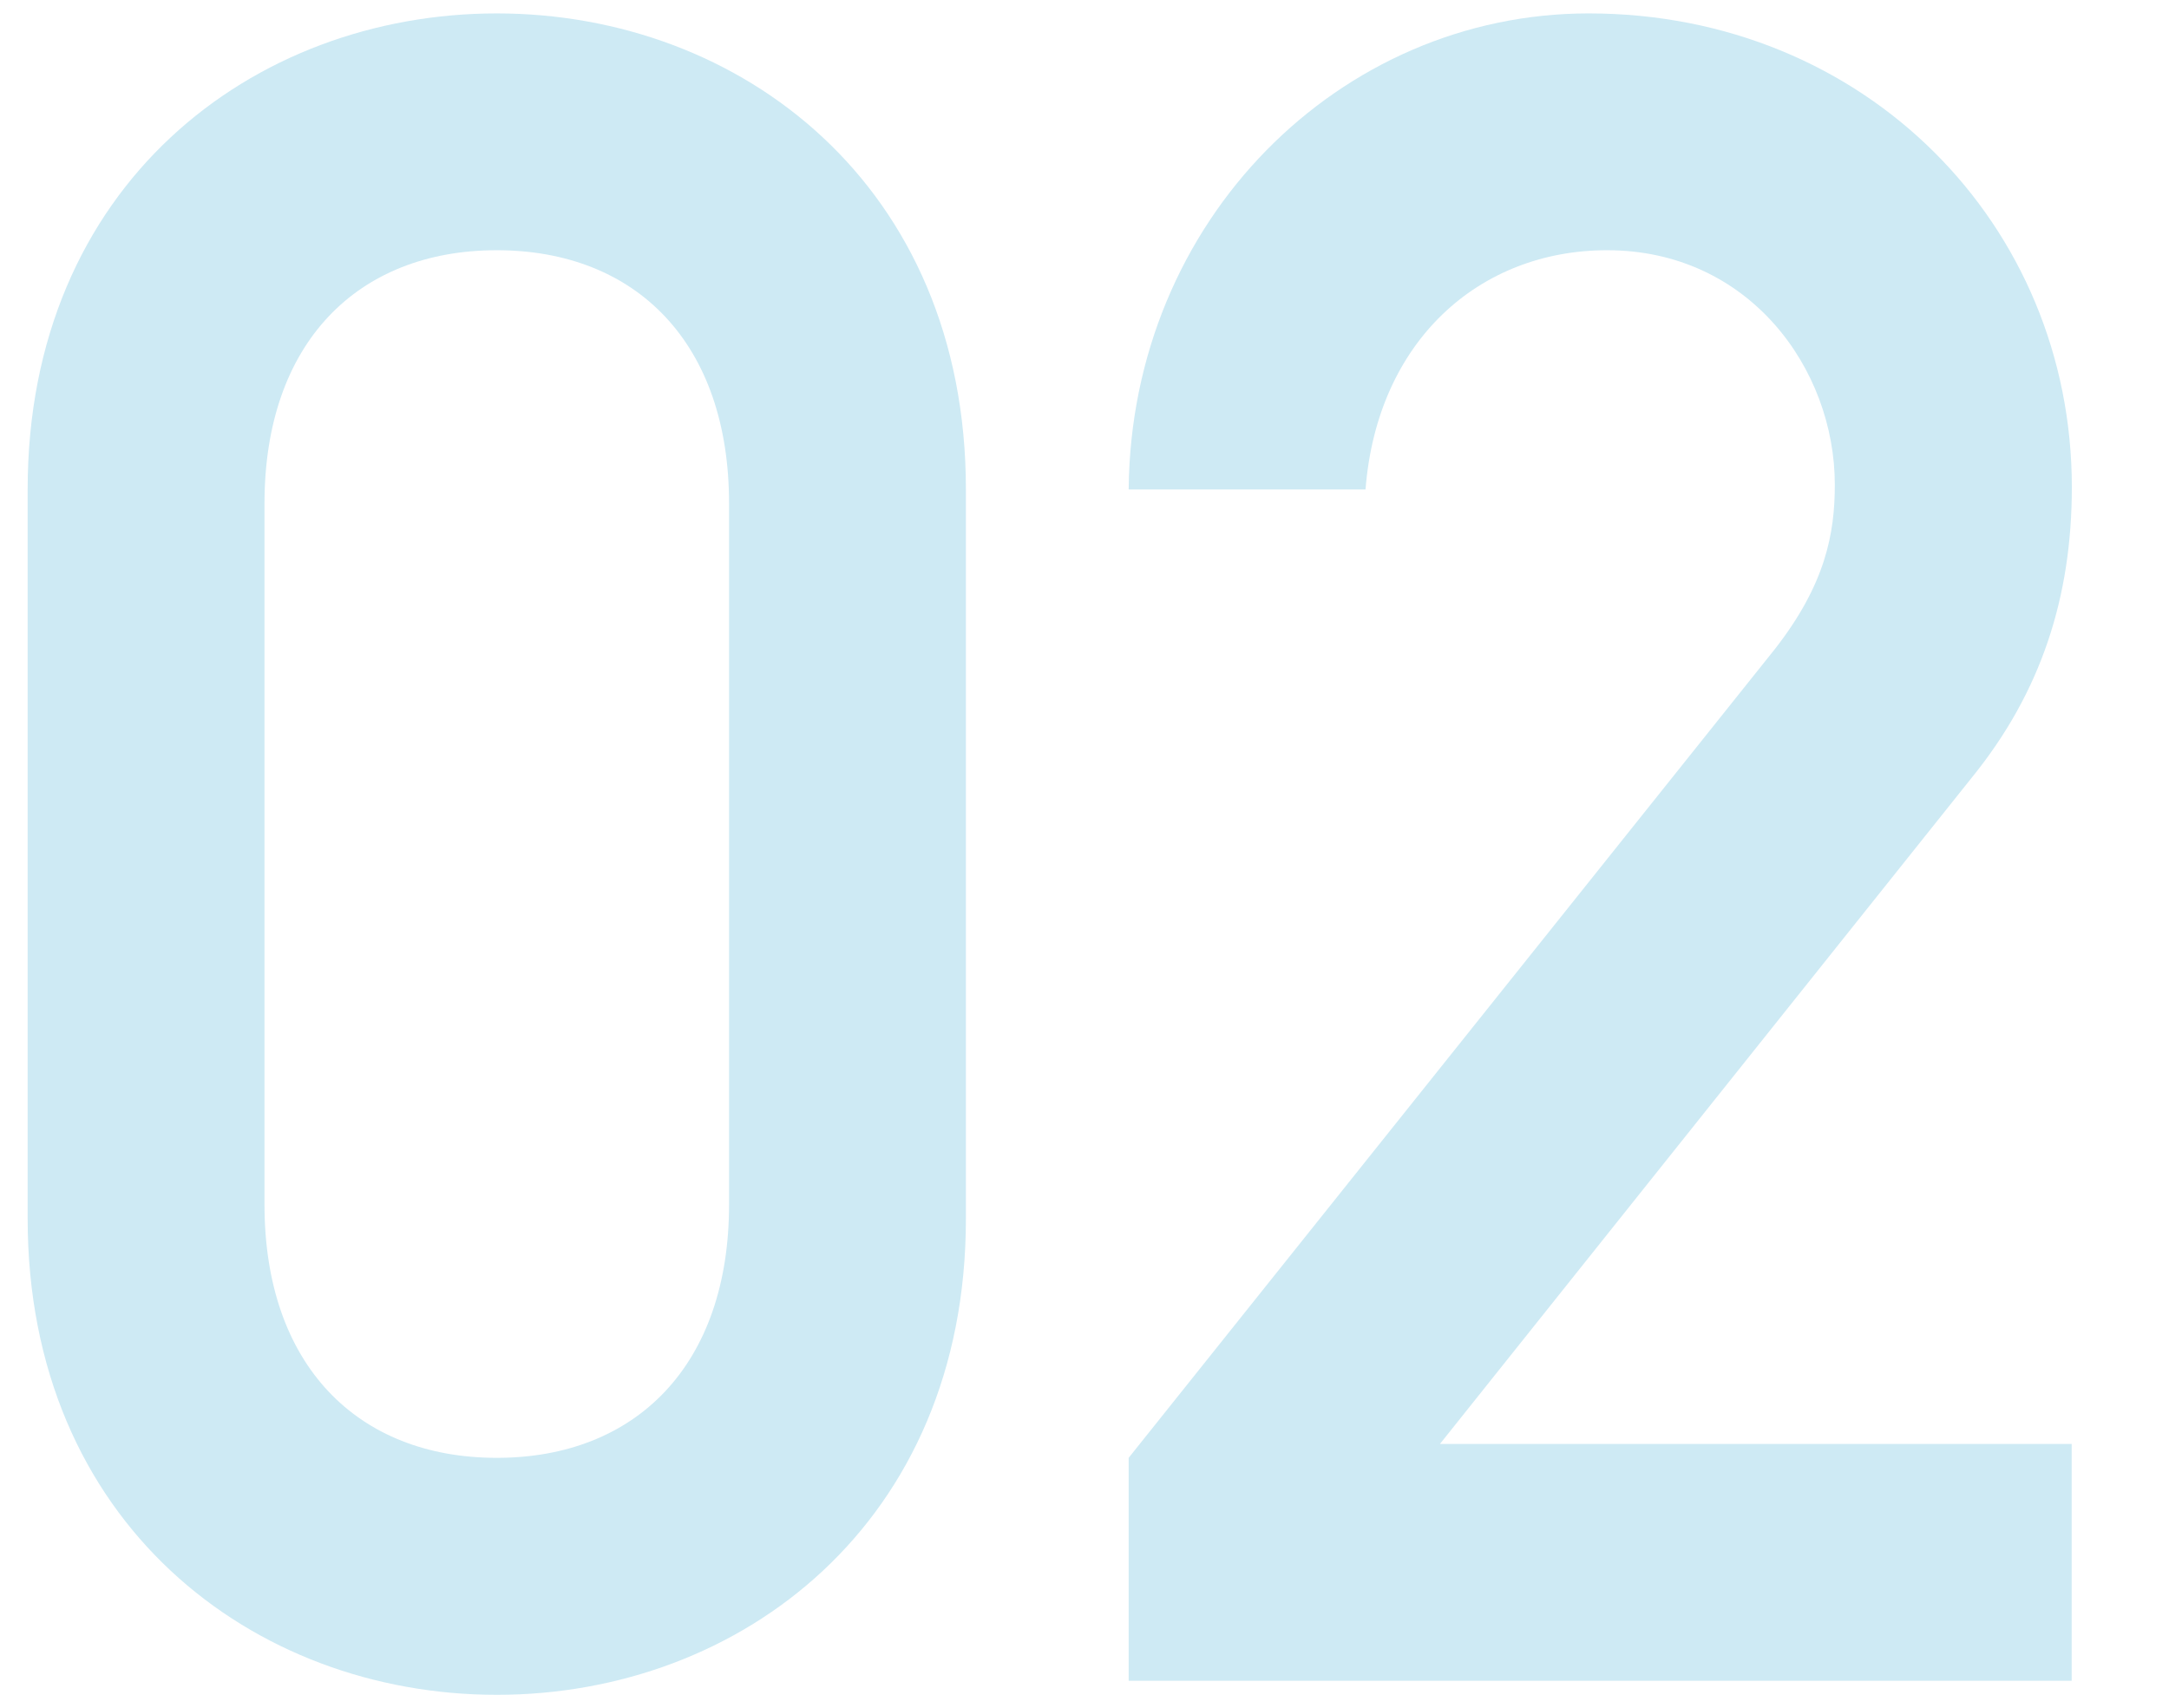 <?xml version="1.0" encoding="UTF-8"?>
<svg id="_レイヤー_2" data-name="レイヤー_2" xmlns="http://www.w3.org/2000/svg" viewBox="0 0 132.6 104.44">
  <defs>
    <style>
      .cls-1 {
        fill: #ceeaf4;
      }

      .cls-2 {
        fill: none;
      }
    </style>
  </defs>
  <g id="parts">
    <g>
      <g>
        <path class="cls-1" d="M1.69,29.93C1.69,11.32,15.46.82,30.37.82s28.68,10.51,28.68,29.11v44.59c0,18.6-13.77,29.11-28.68,29.11S1.69,93.11,1.69,74.51V29.93ZM44.57,30.78c0-9.8-5.68-15.48-14.2-15.48s-14.2,5.68-14.2,15.48v42.88c0,9.8,5.68,15.48,14.2,15.48s14.2-5.68,14.2-15.48V30.78Z"/>
        <path class="cls-1" d="M69,89.14l39.48-49.42c3.12-3.98,3.69-7.1,3.69-10.08,0-7.1-5.25-14.34-13.92-14.34-7.81,0-14.06,5.54-14.77,14.63h-14.48c.14-16.47,12.92-29.11,28.12-29.11,16.9,0,29.54,12.92,29.54,28.97,0,6.67-1.85,12.5-6.11,17.75l-32.52,40.75h38.62v14.48h-57.65v-13.63Z"/>
      </g>
      <rect class="cls-2" x="0" width="132.6" height="104.44"/>
    </g>
  </g>
</svg>
